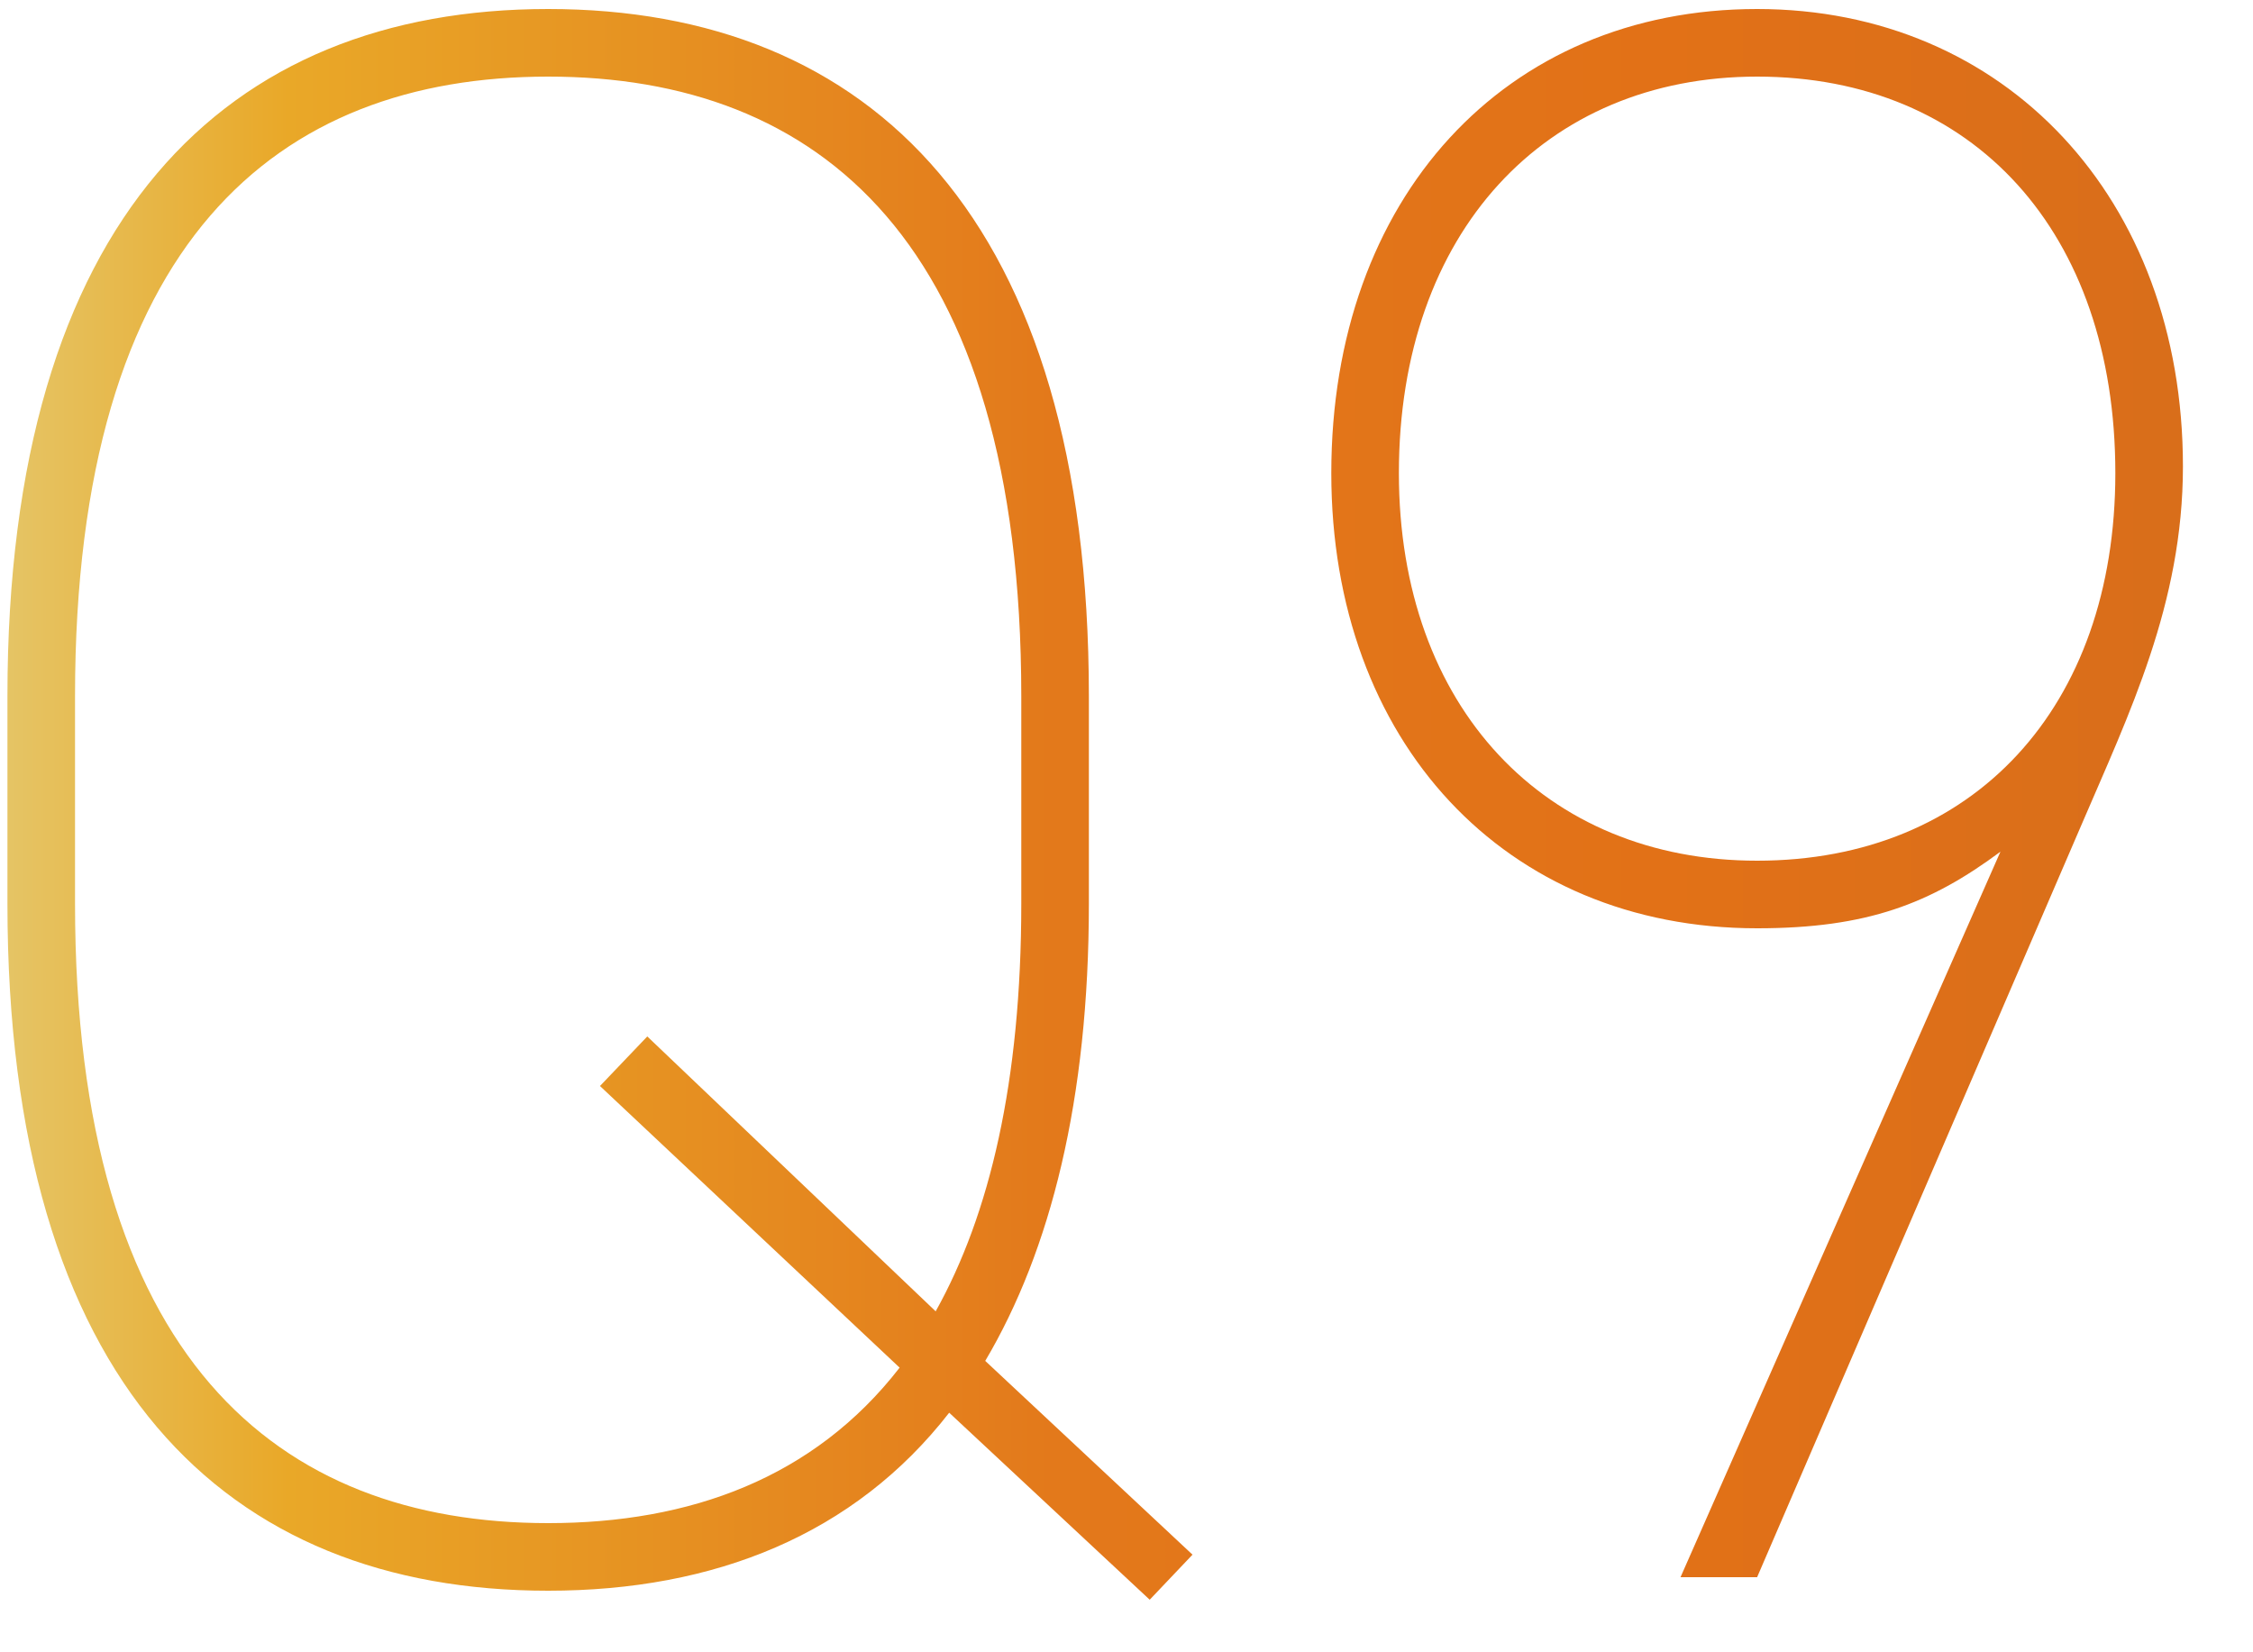 <svg width="30" height="22" viewBox="0 0 30 22" fill="none" xmlns="http://www.w3.org/2000/svg"><path d="M14.499 12.03c0 2.61-.51 4.62-1.38 6.09l2.76 2.58-.57.6-2.67-2.49c-1.26 1.62-3.12 2.37-5.34 2.37-4.29 0-7.2-2.76-7.2-9.15V9.27c0-6.36 2.91-9.15 7.2-9.15s7.2 2.79 7.2 9.15v2.76zM.999 9.27v2.76c0 6.06 2.7 8.25 6.3 8.25 1.89 0 3.54-.6 4.68-2.07l-3.99-3.75.63-.66 3.84 3.66c.72-1.29 1.14-3.06 1.14-5.43V9.27c0-6.06-2.7-8.25-6.3-8.25-3.6 0-6.3 2.19-6.3 8.25zm22.398 3.09c-3.36 0-5.67-2.49-5.67-6.06 0-3.66 2.31-6.18 5.67-6.18 3.3 0 5.67 2.52 5.67 6.09 0 1.83-.72 3.3-1.35 4.77L23.397 21h-1.02l4.26-9.66c-.93.69-1.77 1.02-3.24 1.02zm4.77-6.06c0-3.21-1.89-5.28-4.77-5.28-2.82 0-4.77 2.07-4.77 5.28 0 3.12 1.95 5.16 4.77 5.16 2.88 0 4.77-2.04 4.77-5.16z" fill="url(#paint0_linear_682_6241)"/><defs><linearGradient id="paint0_linear_682_6241" x1="-2" y1="10.5" x2="31" y2="10.5" gradientUnits="userSpaceOnUse"><stop stop-color="#E3D487"/><stop offset=".177" stop-color="#E9A828"/><stop offset=".485" stop-color="#E3791B"/><stop offset=".73" stop-color="#E27117"/><stop offset="1" stop-color="#D66D1B"/></linearGradient></defs></svg>